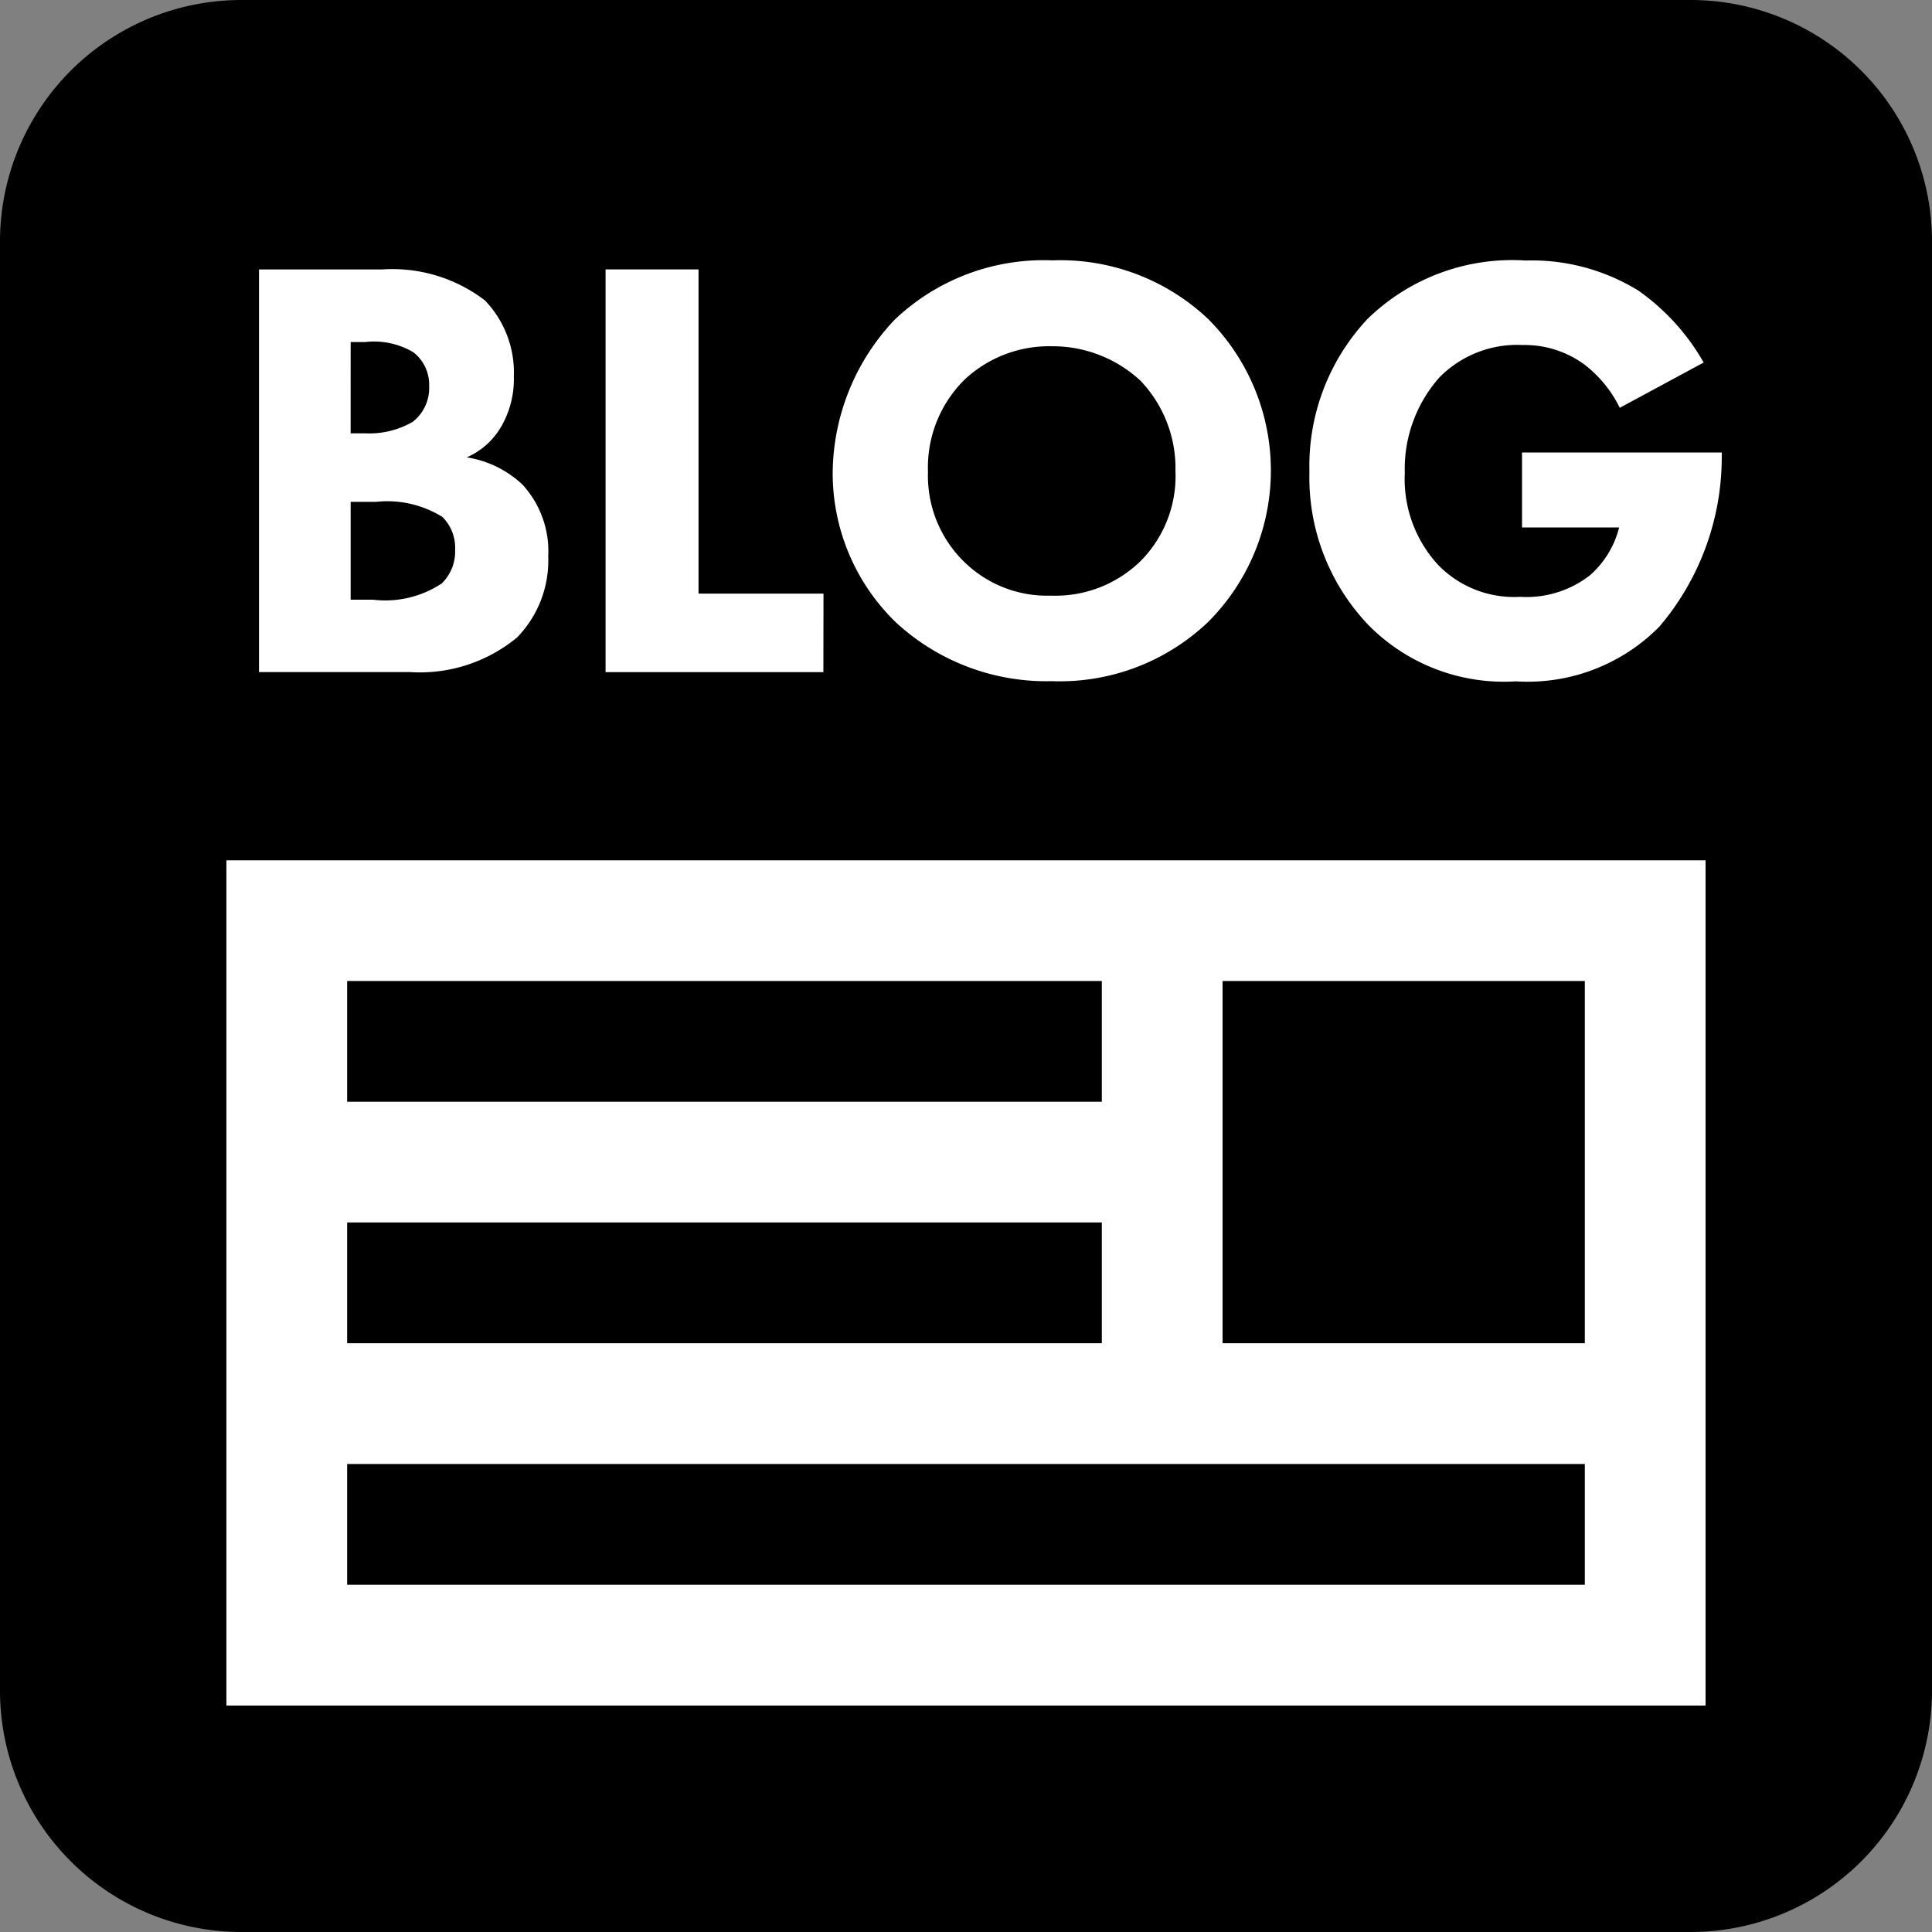 <svg id="sns_blog" xmlns="http://www.w3.org/2000/svg" width="50" height="50" viewBox="0 0 50 50">
  <rect x="0" y="0" width="50" height="50" fill="#808080" stroke="none"/>
  <path id="パス_7806" data-name="パス 7806" d="M43.75,50H6.25A6.248,6.248,0,0,1,0,43.75V6.25A6.248,6.248,0,0,1,6.25,0h37.5A6.248,6.248,0,0,1,50,6.25v37.5A6.248,6.248,0,0,1,43.75,50Z"/>
  <path id="パス_7807" data-name="パス 7807" d="M15,54.652H53.281V32.777H15ZM40.781,35.9h9.375v9.375H40.781Zm-22.656,0H37.656v3.125H18.125Zm0,6.25H37.656v3.125H18.125Zm0,6.25H50.156v3.125H18.125ZM53.7,22.223v.109a6.773,6.773,0,0,1-1.609,4.391,4.785,4.785,0,0,1-3.719,1.422,4.921,4.921,0,0,1-3.812-1.453,5.525,5.525,0,0,1-1.531-3.969,5.562,5.562,0,0,1,1.5-3.953,5.362,5.362,0,0,1,4.094-1.516,5.251,5.251,0,0,1,2.922.781,5.762,5.762,0,0,1,1.687,1.859l-2.172,1.172a3.155,3.155,0,0,0-.922-1.125,2.614,2.614,0,0,0-1.594-.5,2.819,2.819,0,0,0-2.156.844,3.568,3.568,0,0,0-.891,2.469,3.277,3.277,0,0,0,.875,2.391,2.739,2.739,0,0,0,2.109.813,2.67,2.67,0,0,0,1.813-.562,2.432,2.432,0,0,0,.75-1.234H48.531V22.223ZM36.375,28.141a5.565,5.565,0,0,0,4.031-1.531,5.545,5.545,0,0,0,0-7.844,5.568,5.568,0,0,0-4.031-1.516A5.591,5.591,0,0,0,32.3,18.781a5.819,5.819,0,0,0-1.609,3.953,5.375,5.375,0,0,0,1.625,3.875,5.735,5.735,0,0,0,4.063,1.531Zm-2.3-7.777a3.2,3.2,0,0,1,2.281-.891,3.343,3.343,0,0,1,2.3.891,3.285,3.285,0,0,1,.906,2.344,3.121,3.121,0,0,1-.906,2.328,3.155,3.155,0,0,1-2.312.891,3.065,3.065,0,0,1-2.234-.859,3.109,3.109,0,0,1-.953-2.344A3.193,3.193,0,0,1,34.078,20.363ZM22.516,27.016a2.852,2.852,0,0,0,.813-2.109,2.543,2.543,0,0,0-.672-1.859,2.714,2.714,0,0,0-1.437-.7,1.909,1.909,0,0,0,.875-.766,2.448,2.448,0,0,0,.344-1.328,2.689,2.689,0,0,0-.75-1.969,3.943,3.943,0,0,0-2.656-.8H15.844V27.906h3.922a3.949,3.949,0,0,0,2.75-.891Zm-4.3-7.652h.375a2,2,0,0,1,1.25.266,1.062,1.062,0,0,1,.406.875,1.106,1.106,0,0,1-.422.922,2.233,2.233,0,0,1-1.219.3h-.391Zm0,6.668V23.5h.656a2.7,2.7,0,0,1,1.719.391,1.121,1.121,0,0,1,.328.844,1.151,1.151,0,0,1-.344.875,2.647,2.647,0,0,1-1.781.422Zm12.234,1.875H24.813V17.484h2.406v8.391h3.234Z" transform="translate(-9.141 -10.512)" fill="#fff"/>
</svg>
